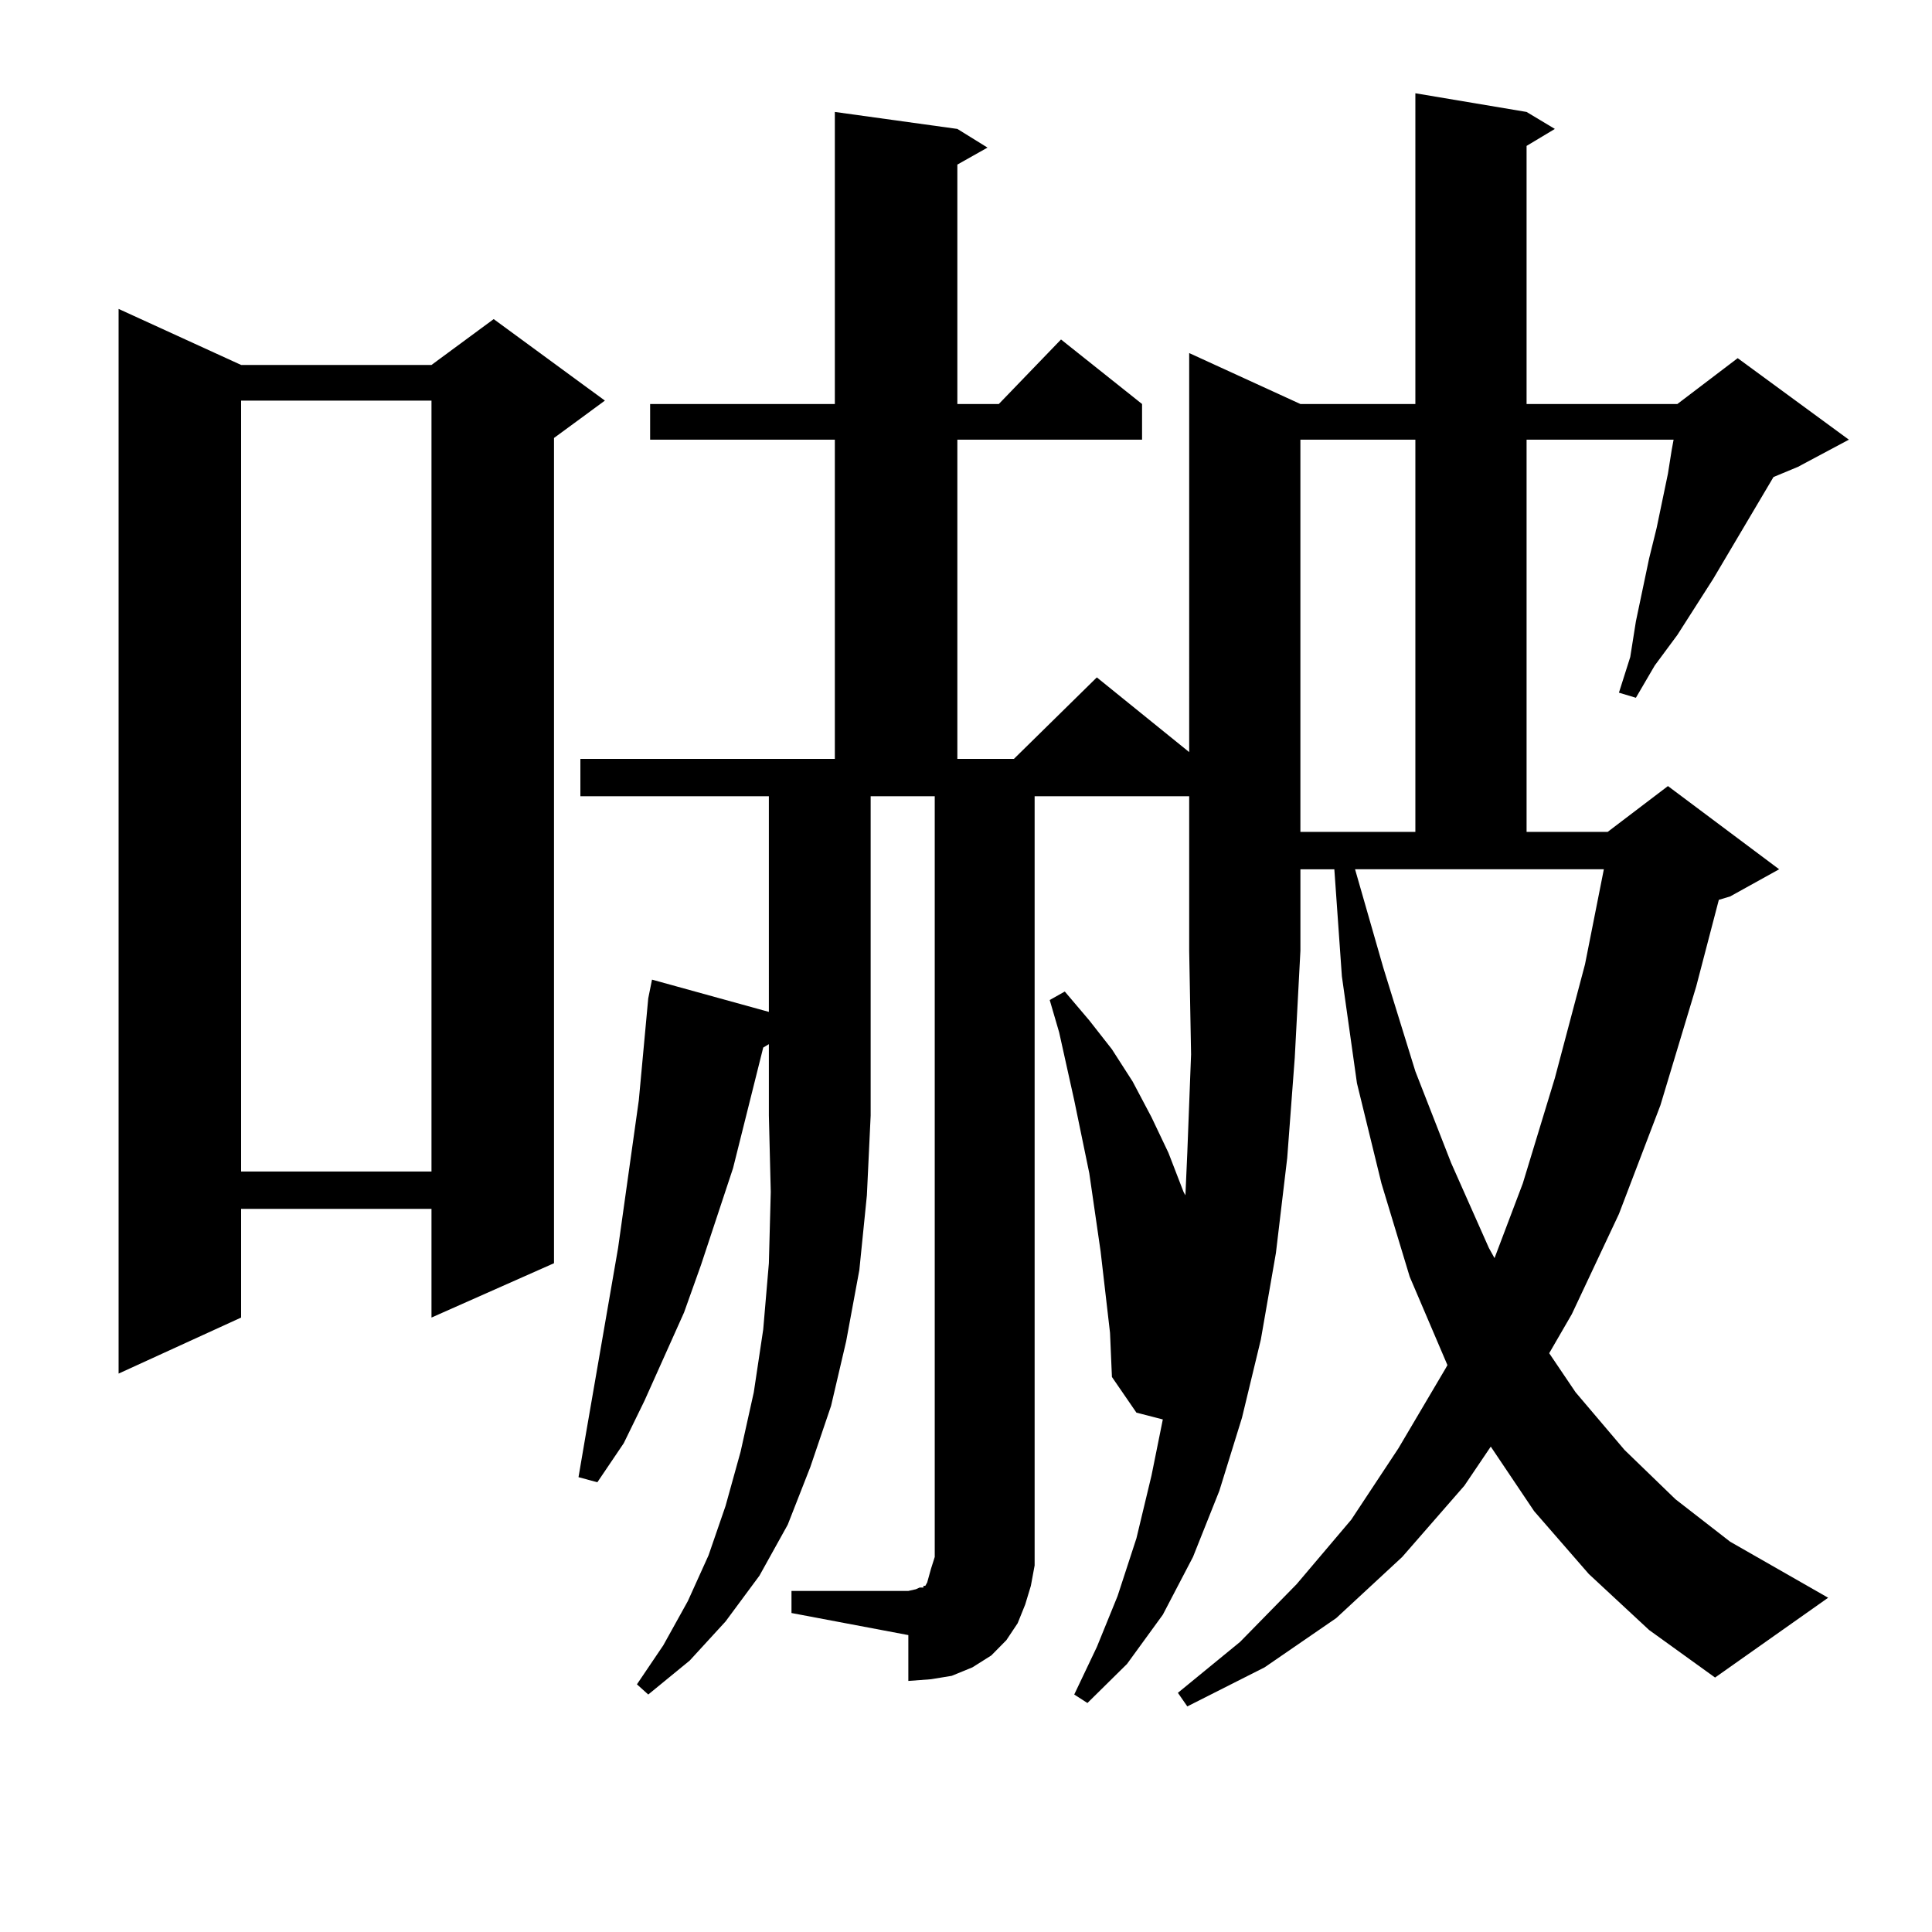 <?xml version="1.0" encoding="utf-8"?>
<!-- Generator: Adobe Illustrator 16.0.0, SVG Export Plug-In . SVG Version: 6.00 Build 0)  -->
<!DOCTYPE svg PUBLIC "-//W3C//DTD SVG 1.1//EN" "http://www.w3.org/Graphics/SVG/1.1/DTD/svg11.dtd">
<svg version="1.1" id="图层_1" xmlns="http://www.w3.org/2000/svg" xmlns:xlink="http://www.w3.org/1999/xlink" x="0px" y="0px"
	 width="1000px" height="1000px" viewBox="0 0 1000 1000" enable-background="new 0 0 1000 1000" xml:space="preserve">
<path d="M124.802,188.898h98.534l32.194-23.73l57.56,42.188l-26.341,19.336V653.84l-63.413,28.125v-56.25h-98.534v56.25
	l-63.413,29.004V159.895L124.802,188.898z M124.802,207.355v399.023h98.534V207.355H124.802z M574.547,689.875l-4.878-42.188
	l-5.854-40.43l-7.805-37.793l-7.805-35.156l-4.878-16.699l7.805-4.395l12.683,14.941l11.707,14.941l10.731,16.699l9.756,18.457
	l8.78,18.457l7.805,20.215l0.976,1.758l0.976-21.973l1.951-50.977l-0.976-53.613v-79.98h-79.998v387.598v10.547l-1.951,10.547
	l-2.927,9.668l-3.902,9.668l-5.854,8.789l-7.805,7.91l-9.756,6.152l-10.731,4.395l-10.731,1.758l-11.707,0.879v-23.73
	l-60.486-11.426v-11.426h60.486l3.902-0.879l1.951-0.879h1.951v-0.879h0.976l0.976-1.758l0.976-3.516l0.976-3.516l1.951-6.152
	v-393.75h-33.17v165.234l-1.951,41.309l-3.902,38.672l-6.829,36.914l-7.805,33.398l-10.731,31.641l-11.707,29.883l-14.634,26.367
	l-17.561,23.73l-18.536,20.215l-21.463,17.578l-5.854-5.273l13.658-20.215l12.683-22.852l10.731-23.73l8.78-25.488l7.805-28.125
	l6.829-30.762l4.878-32.52l2.927-34.277l0.976-36.914l-0.976-39.551v-36.914l-2.927,1.758l-15.609,62.402l-16.585,50.098
	l-8.78,24.609l-20.487,45.703l-10.731,21.973l-13.658,20.215l-9.756-2.637l3.902-22.852l16.585-95.801l10.731-76.465l4.878-52.734
	l1.951-9.668l60.486,16.699V412.141h-97.559v-19.336h131.704V227.57h-95.607v-18.457h95.607V57.941l63.413,8.789l15.609,9.668
	l-15.609,8.789v123.926h21.463l32.194-33.398l41.95,33.398v18.457h-95.607v165.234h29.268l42.926-42.188l47.804,38.672V182.746
	l57.56,26.367h59.511V48.273l57.56,9.668l14.634,8.789l-14.634,8.789v133.594h78.047l31.219-23.73l57.56,42.188l-26.341,14.063
	l-12.683,5.273l-31.219,52.734l-18.536,29.004l-11.707,15.82l-9.756,16.699l-8.78-2.637l5.854-18.457l2.927-18.457l6.829-32.52
	l3.902-15.82l2.927-14.063l2.927-14.063l1.951-12.305l0.976-5.273h-76.096v203.027h41.95l31.219-23.73l57.56,43.066l-25.365,14.063
	l-5.854,1.758l-11.707,44.824l-18.536,61.523l-21.463,56.25l-24.39,51.855l-11.707,20.215l13.658,20.215l25.365,29.883
	l26.341,25.488l28.292,21.973l50.73,29.004l-58.535,41.309l-34.146-24.609l-31.219-29.004l-28.292-32.52l-22.438-33.398
	l-13.658,20.215l-32.194,36.914l-34.146,31.641l-37.072,25.488l-39.999,20.215l-4.878-7.031l32.194-26.367l29.268-29.883
	l28.292-33.398l24.39-36.914l24.39-41.309l0.976-1.758l-19.512-45.703l-14.634-48.34l-12.683-51.855l-7.805-55.371l-3.902-55.371
	h-17.561v42.188l-2.927,55.371l-3.902,51.855l-5.854,49.219l-7.805,44.824l-9.756,40.43l-11.707,37.793l-13.658,34.277
	l-15.609,29.883l-18.536,25.488l-20.487,20.215l-6.829-4.395l11.707-24.609l10.731-26.367l9.756-29.883l7.805-32.52l5.854-29.004
	l-13.658-3.516l-12.683-18.457L574.547,689.875z M673.081,227.57v203.027h59.511V227.57H673.081z M716.007,500.91l16.585,53.613
	l18.536,47.461l19.512,43.945l2.927,5.273l14.634-38.672l16.585-54.492l15.609-58.887l9.756-49.219H701.373L716.007,500.91z"/>
</svg>
